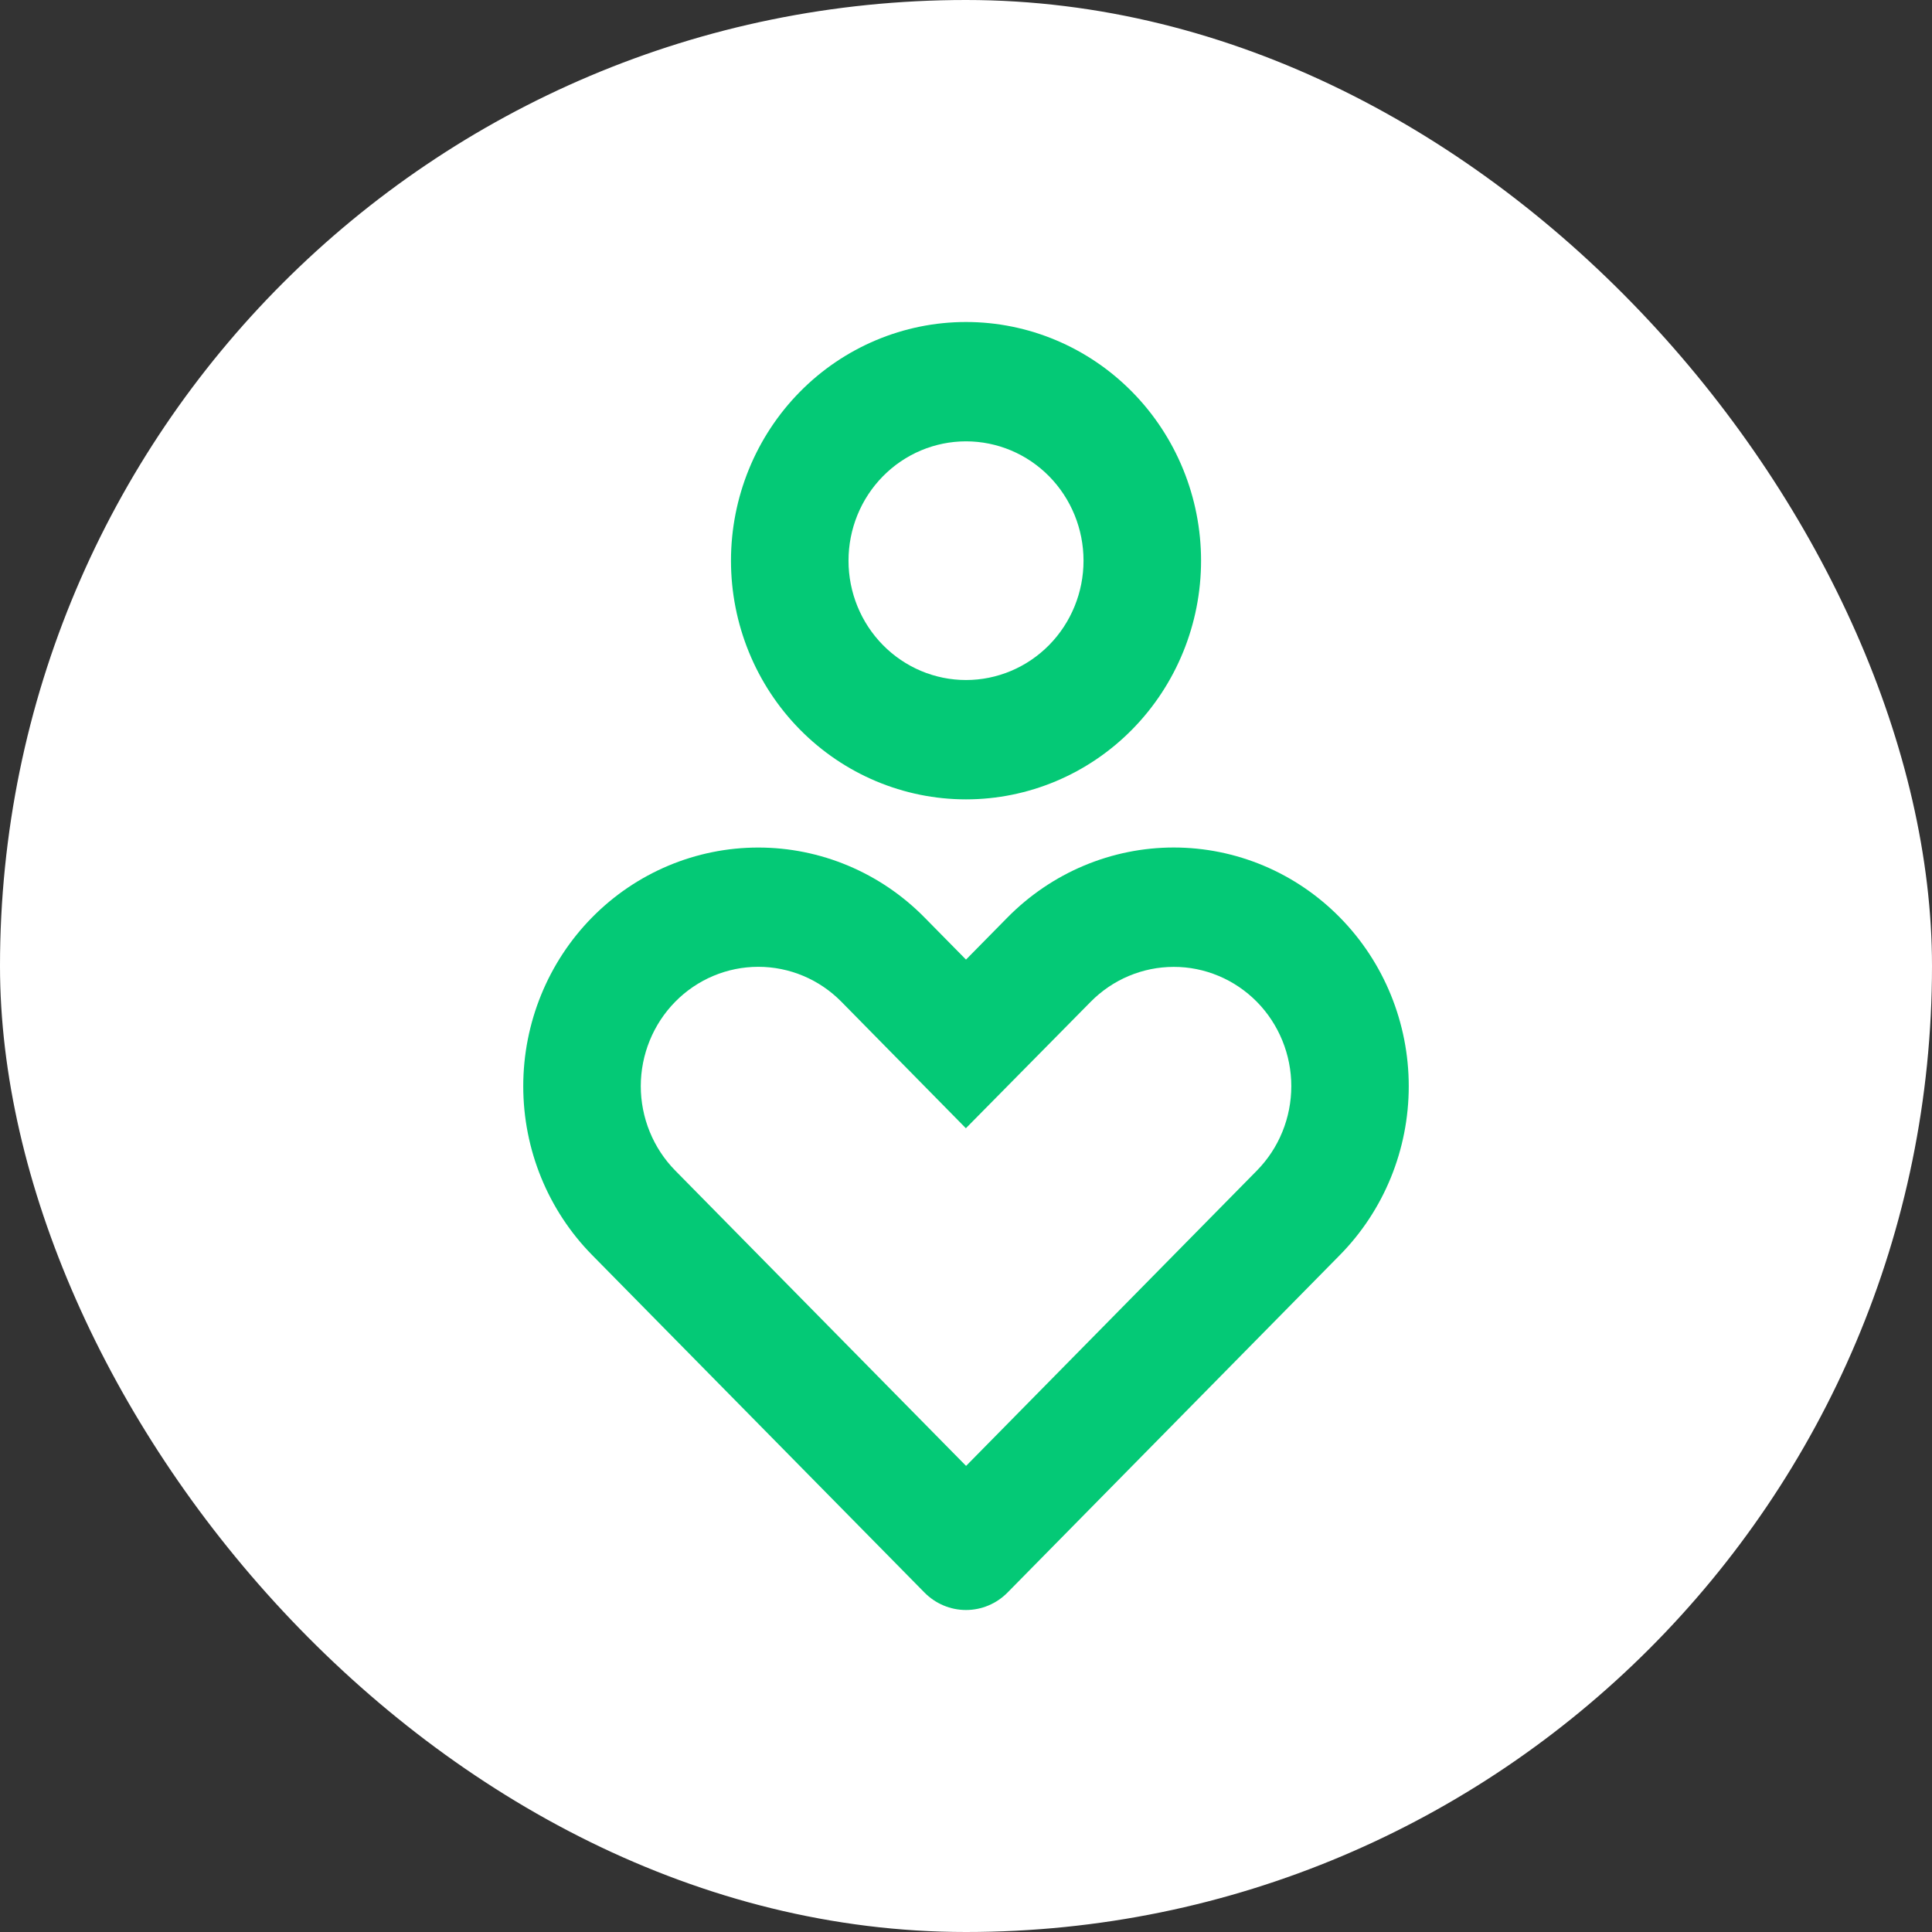 <svg width="48" height="48" viewBox="0 0 48 48" fill="none" xmlns="http://www.w3.org/2000/svg">
<rect x="0" y="0" width="48" height="48" fill="#333333" stroke="none"/>
<rect width="48" height="48" rx="24" fill="white"/>
<path d="M33.29 22.795C34.385 23.907 35 25.415 35 26.987C35 28.56 34.385 30.068 33.29 31.18L25.032 39.566C24.759 39.844 24.387 40 24 40C23.613 40 23.242 39.844 22.968 39.566L14.71 31.18C13.615 30.068 13 28.559 13 26.987C13 25.414 13.615 23.905 14.71 22.793C15.805 21.681 17.291 21.057 18.839 21.057C20.388 21.057 21.873 21.681 22.968 22.793L24 23.841L25.032 22.793C25.575 22.243 26.218 21.806 26.927 21.508C27.635 21.21 28.395 21.056 29.161 21.056C29.928 21.056 30.688 21.21 31.396 21.508C32.105 21.806 32.748 22.244 33.29 22.795ZM16.776 24.888C16.505 25.163 16.29 25.49 16.143 25.85C15.996 26.21 15.92 26.596 15.92 26.985C15.92 27.375 15.996 27.76 16.143 28.12C16.29 28.48 16.505 28.807 16.776 29.082L24.002 36.42L31.228 29.082C31.499 28.806 31.714 28.48 31.86 28.12C32.007 27.76 32.082 27.374 32.082 26.985C32.082 26.596 32.006 26.21 31.859 25.851C31.712 25.491 31.497 25.164 31.226 24.889C30.954 24.614 30.632 24.395 30.278 24.247C29.924 24.098 29.544 24.021 29.161 24.022C28.777 24.022 28.398 24.099 28.043 24.248C27.689 24.397 27.367 24.616 27.096 24.891L23.997 28.031L20.904 24.888C20.357 24.332 19.614 24.02 18.84 24.02C18.066 24.02 17.323 24.332 16.776 24.888ZM24 8C25.549 8 27.034 8.625 28.129 9.737C29.224 10.849 29.84 12.357 29.84 13.93C29.84 15.502 29.224 17.011 28.129 18.123C27.034 19.235 25.549 19.86 24 19.86C22.452 19.86 20.966 19.235 19.871 18.123C18.776 17.011 18.161 15.502 18.161 13.93C18.161 12.357 18.776 10.849 19.871 9.737C20.966 8.625 22.452 8 24 8ZM24 10.965C23.226 10.965 22.483 11.277 21.936 11.833C21.388 12.389 21.081 13.143 21.081 13.93C21.081 14.716 21.388 15.47 21.936 16.026C22.483 16.582 23.226 16.895 24 16.895C24.775 16.895 25.517 16.582 26.065 16.026C26.612 15.47 26.92 14.716 26.92 13.93C26.92 13.143 26.612 12.389 26.065 11.833C25.517 11.277 24.775 10.965 24 10.965Z" fill="#04C976"/>
</svg>
